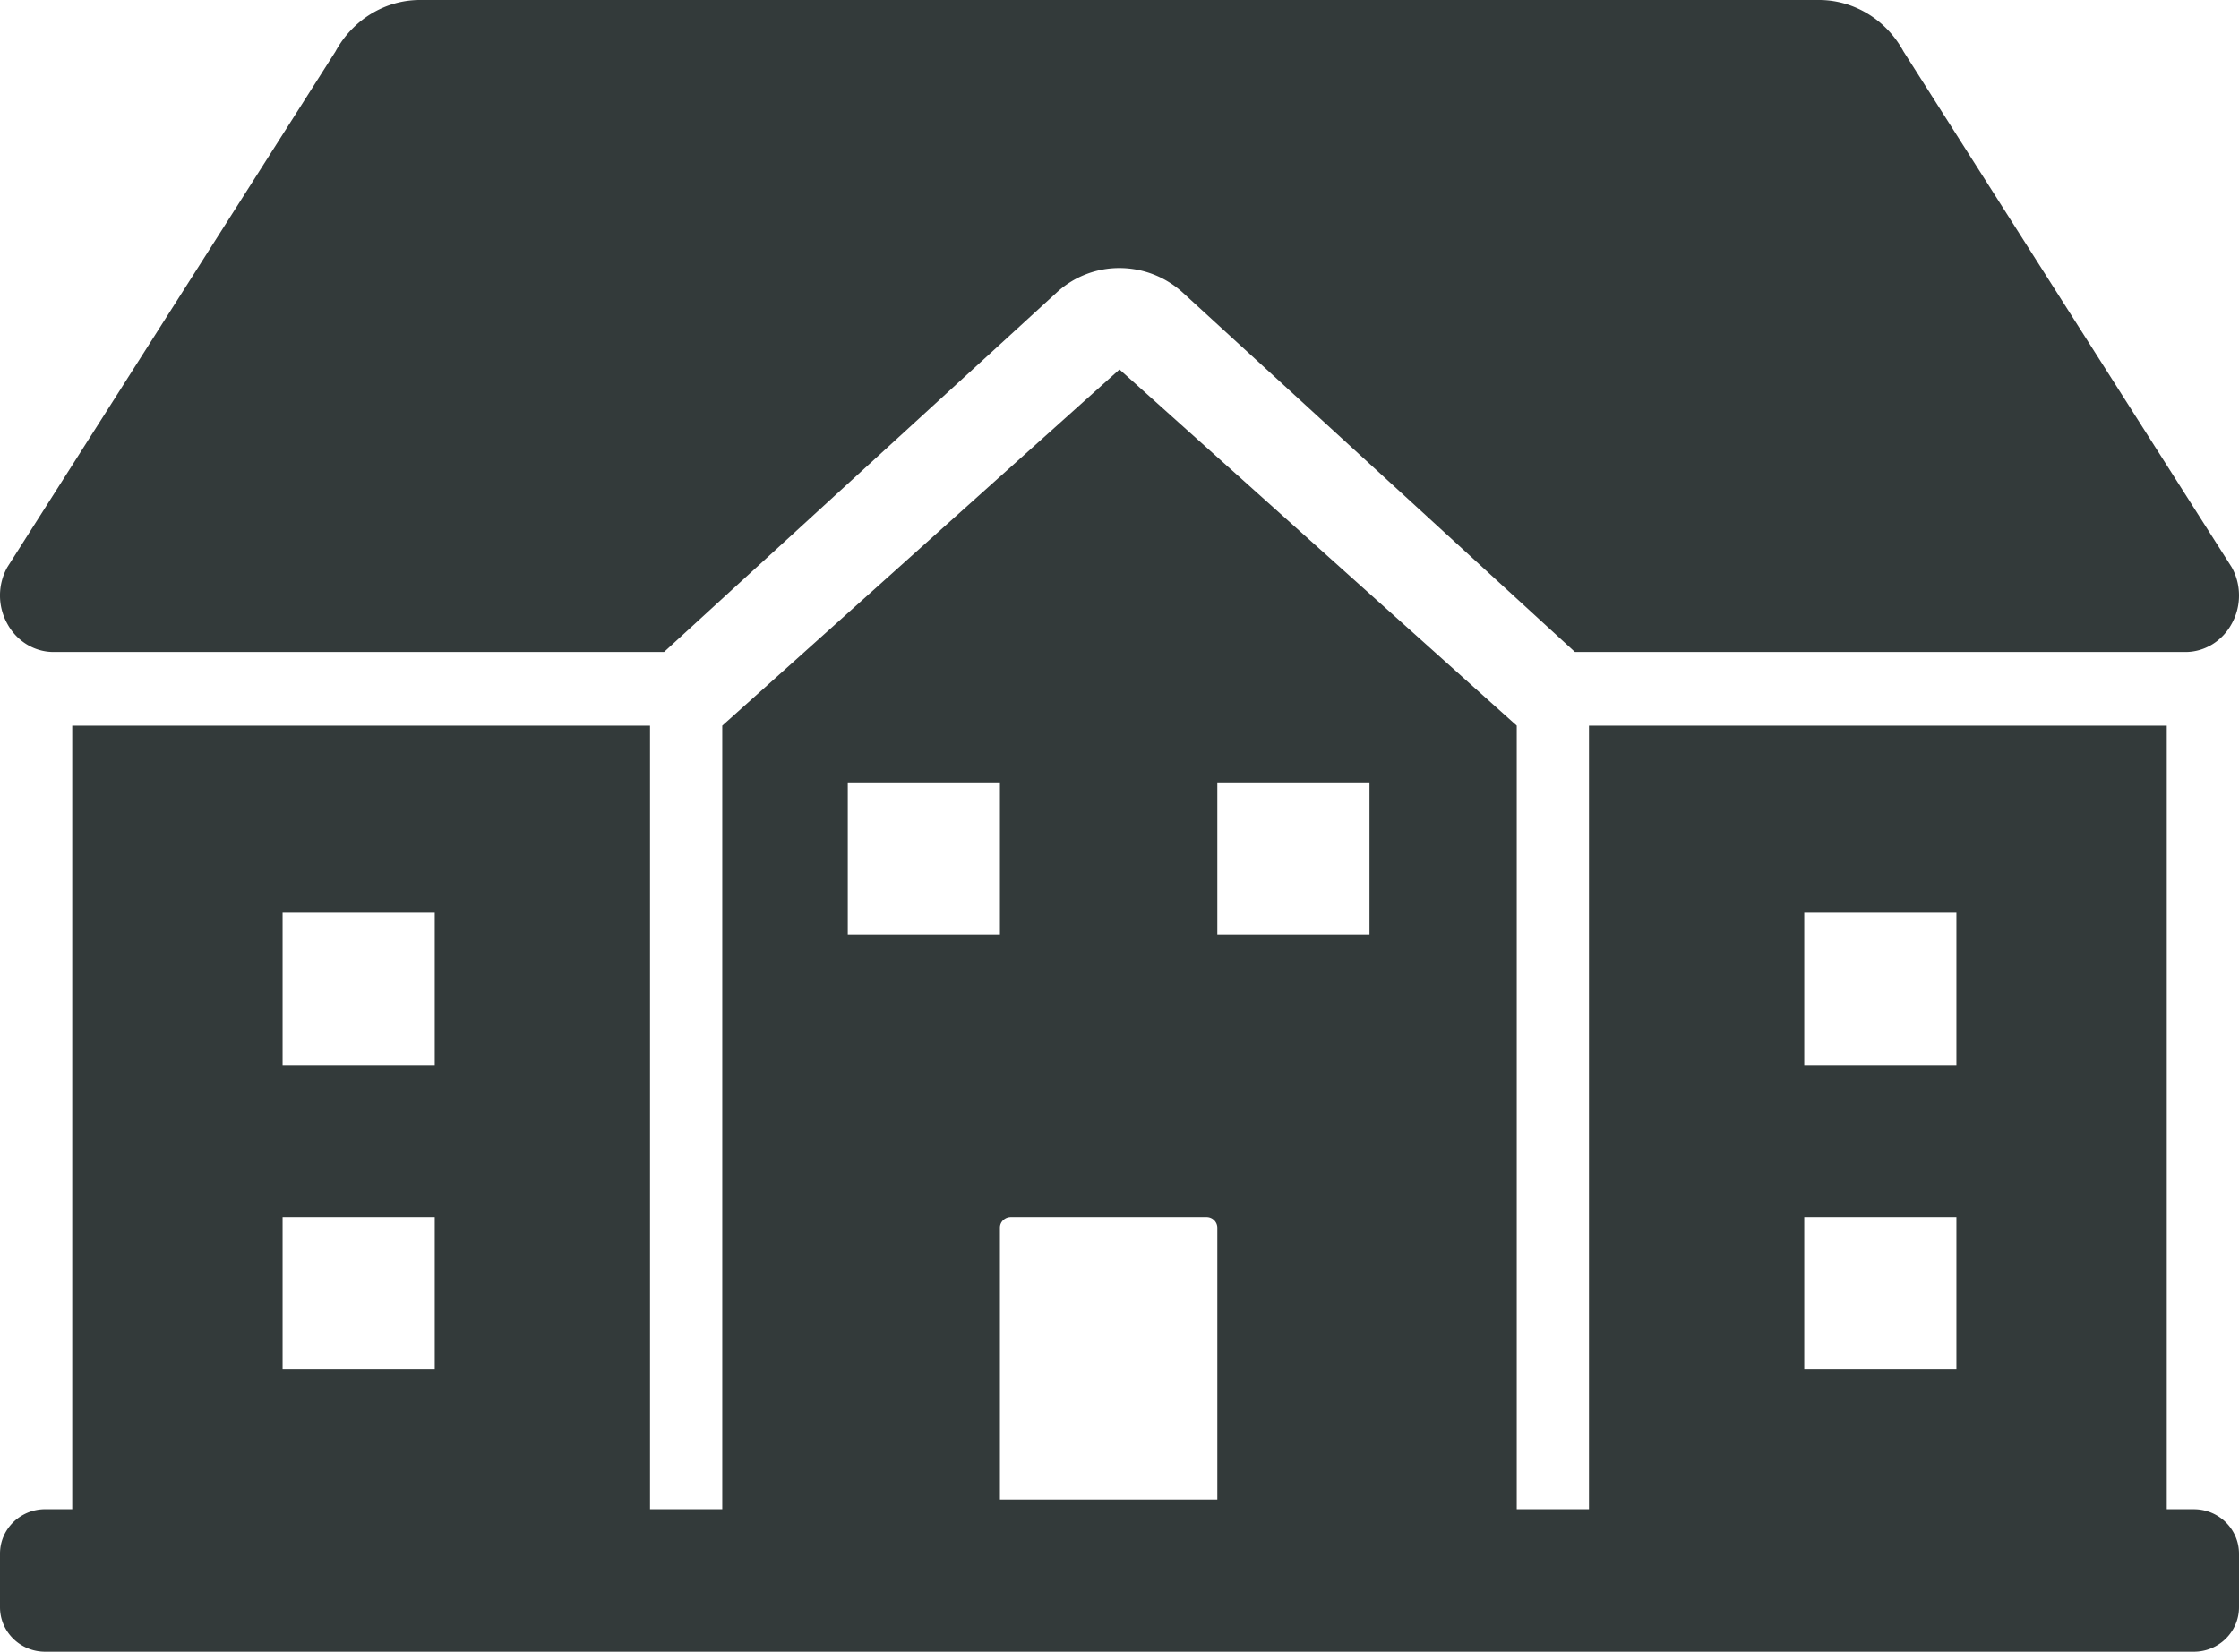 <svg xmlns="http://www.w3.org/2000/svg" width="103" height="76"><path fill="#333A3A" d="M.336 28.7a2.68 2.68 0 0 1 0-2.6L15.434 2.367C16.23.9 17.726 0 19.32 0h64.36c1.594 0 3.089.9 3.886 2.367L102.664 26.1c.448.8.448 1.8 0 2.6-.432.8-1.246 1.3-2.126 1.3H72.452L54.415 13.467a4.319 4.319 0 0 0-2.907-1.134 4.24 4.24 0 0 0-2.906 1.134L30.548 30H2.462c-.88 0-1.694-.5-2.126-1.3zM103 71.493v2.458c0 1.131-.93 2.049-2.077 2.049H2.077C.93 76 0 75.082 0 73.951v-2.458c0-1.13.93-2.049 2.077-2.049h1.246V33.39h26.58v36.055h3.323V33.39L51.5 17l18.274 16.389v36.055h3.323V33.39h26.58v36.055h1.246c1.147 0 2.077.918 2.077 2.05zM83 49h7v-7h-7v7zm0 14h7v-7h-7v7zm-63-7h-7v7h7v-7zm0-14h-7v7h7v-7zm36 1h7v-7h-7v7zm-17 0h7v-7h-7v7zm17 26V56.487a.495.495 0 0 0-.5-.487h-9c-.267 0-.5.211-.5.487V69h10z"/></svg>
